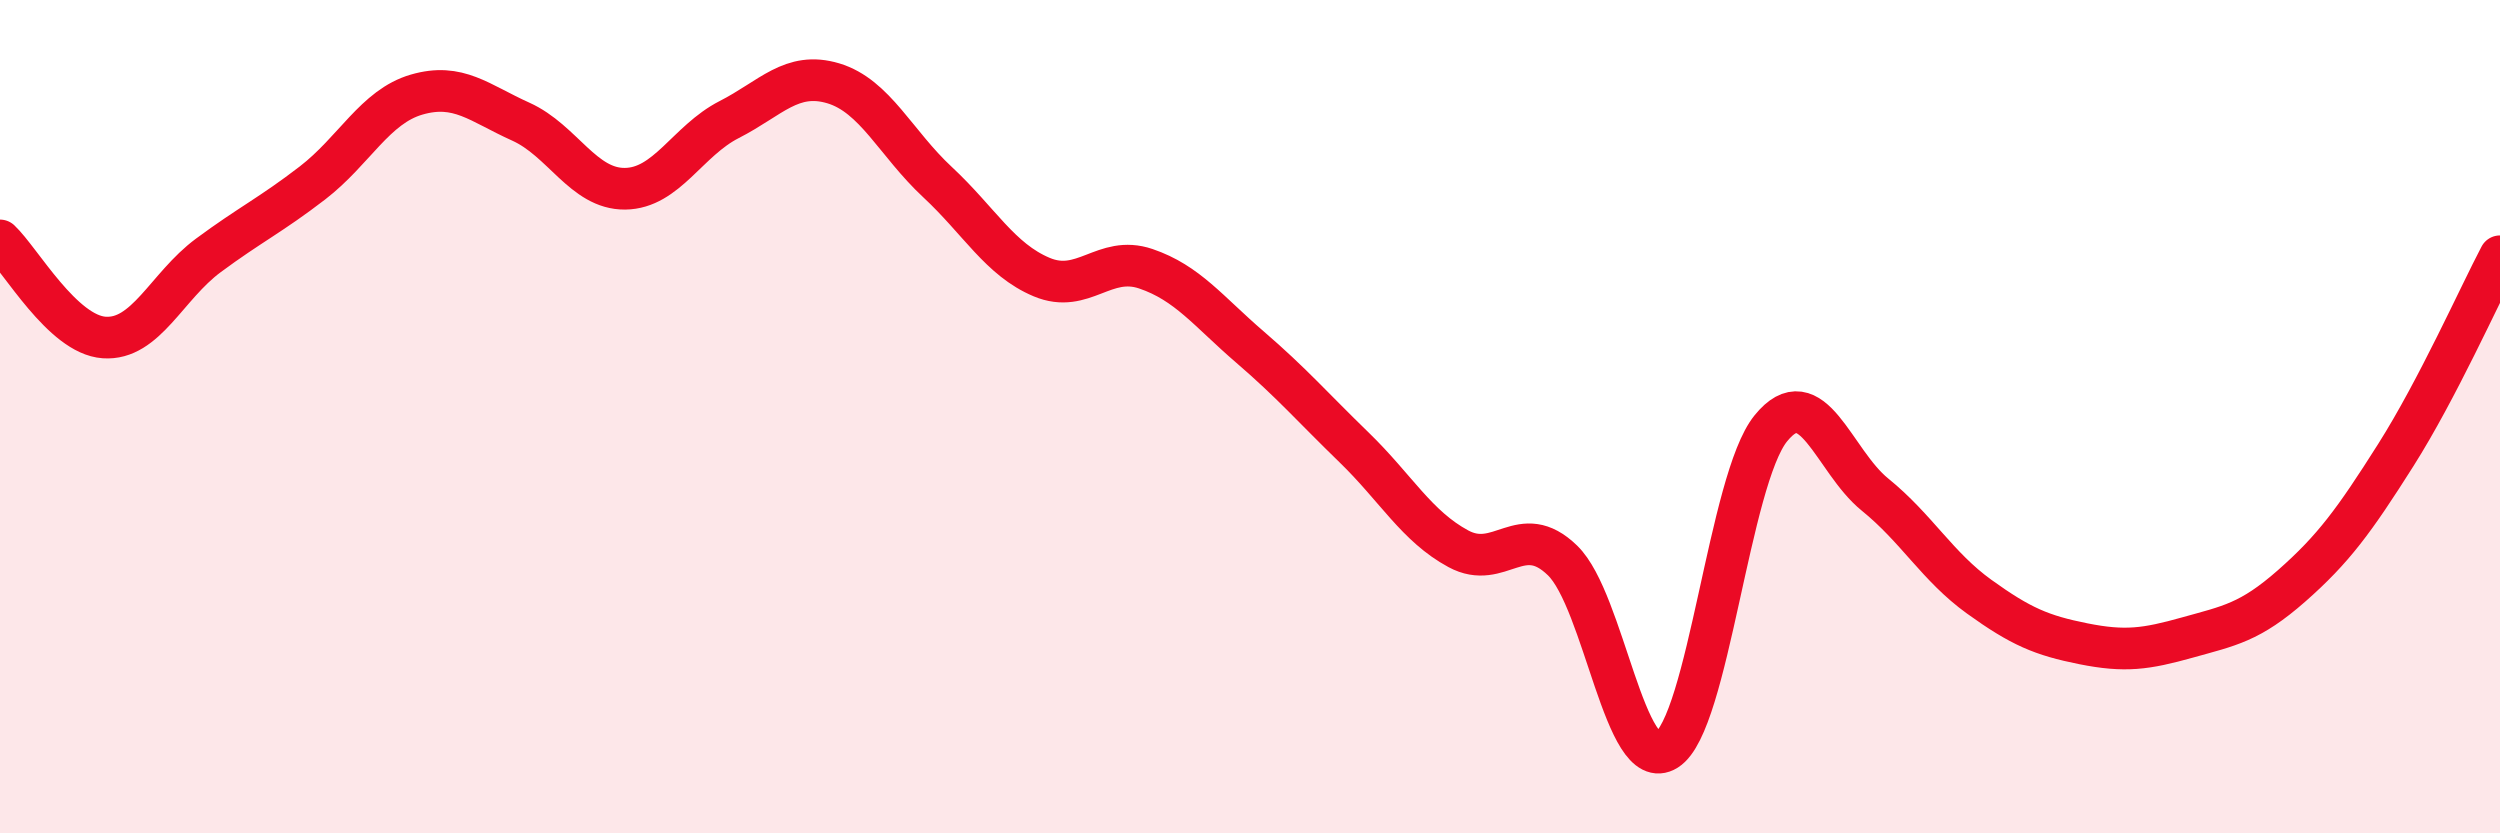 
    <svg width="60" height="20" viewBox="0 0 60 20" xmlns="http://www.w3.org/2000/svg">
      <path
        d="M 0,5.77 C 0.5,6.24 1.5,8.03 2.5,8.1 C 3.5,8.17 4,6.87 5,6.13 C 6,5.39 6.5,5.16 7.5,4.39 C 8.5,3.62 9,2.56 10,2.27 C 11,1.98 11.5,2.47 12.5,2.92 C 13.5,3.37 14,4.54 15,4.53 C 16,4.52 16.5,3.38 17.5,2.87 C 18.5,2.36 19,1.7 20,2 C 21,2.3 21.5,3.44 22.5,4.37 C 23.5,5.3 24,6.23 25,6.65 C 26,7.07 26.5,6.11 27.5,6.45 C 28.5,6.79 29,7.47 30,8.33 C 31,9.19 31.5,9.77 32.5,10.74 C 33.5,11.71 34,12.63 35,13.17 C 36,13.71 36.5,12.48 37.5,13.45 C 38.5,14.42 39,18.63 40,18 C 41,17.37 41.5,11.51 42.5,10.28 C 43.5,9.05 44,11.06 45,11.87 C 46,12.68 46.5,13.6 47.5,14.32 C 48.5,15.04 49,15.25 50,15.45 C 51,15.65 51.5,15.58 52.5,15.3 C 53.5,15.02 54,14.94 55,14.06 C 56,13.18 56.5,12.5 57.5,10.92 C 58.5,9.34 59.5,7.1 60,6.15L60 20L0 20Z"
        fill="#EB0A25"
        opacity="0.1"
        stroke-linecap="round"
        stroke-linejoin="round"
      />
      <path
        d="M 0,5.77 C 0.5,6.24 1.5,8.03 2.5,8.1 C 3.5,8.17 4,6.87 5,6.13 C 6,5.39 6.5,5.16 7.5,4.39 C 8.5,3.62 9,2.56 10,2.27 C 11,1.98 11.5,2.47 12.5,2.92 C 13.5,3.37 14,4.54 15,4.53 C 16,4.52 16.5,3.38 17.5,2.87 C 18.5,2.36 19,1.7 20,2 C 21,2.3 21.5,3.44 22.5,4.37 C 23.5,5.3 24,6.23 25,6.65 C 26,7.07 26.5,6.11 27.5,6.45 C 28.5,6.79 29,7.47 30,8.33 C 31,9.19 31.5,9.77 32.5,10.74 C 33.5,11.71 34,12.63 35,13.17 C 36,13.71 36.5,12.48 37.5,13.45 C 38.5,14.42 39,18.63 40,18 C 41,17.37 41.5,11.51 42.5,10.28 C 43.5,9.05 44,11.06 45,11.87 C 46,12.68 46.5,13.6 47.5,14.32 C 48.5,15.04 49,15.25 50,15.45 C 51,15.65 51.5,15.58 52.5,15.3 C 53.5,15.02 54,14.94 55,14.06 C 56,13.18 56.5,12.5 57.5,10.92 C 58.5,9.34 59.5,7.1 60,6.15"
        stroke="#EB0A25"
        stroke-width="1"
        fill="none"
        stroke-linecap="round"
        stroke-linejoin="round"
      />
    </svg>
  
